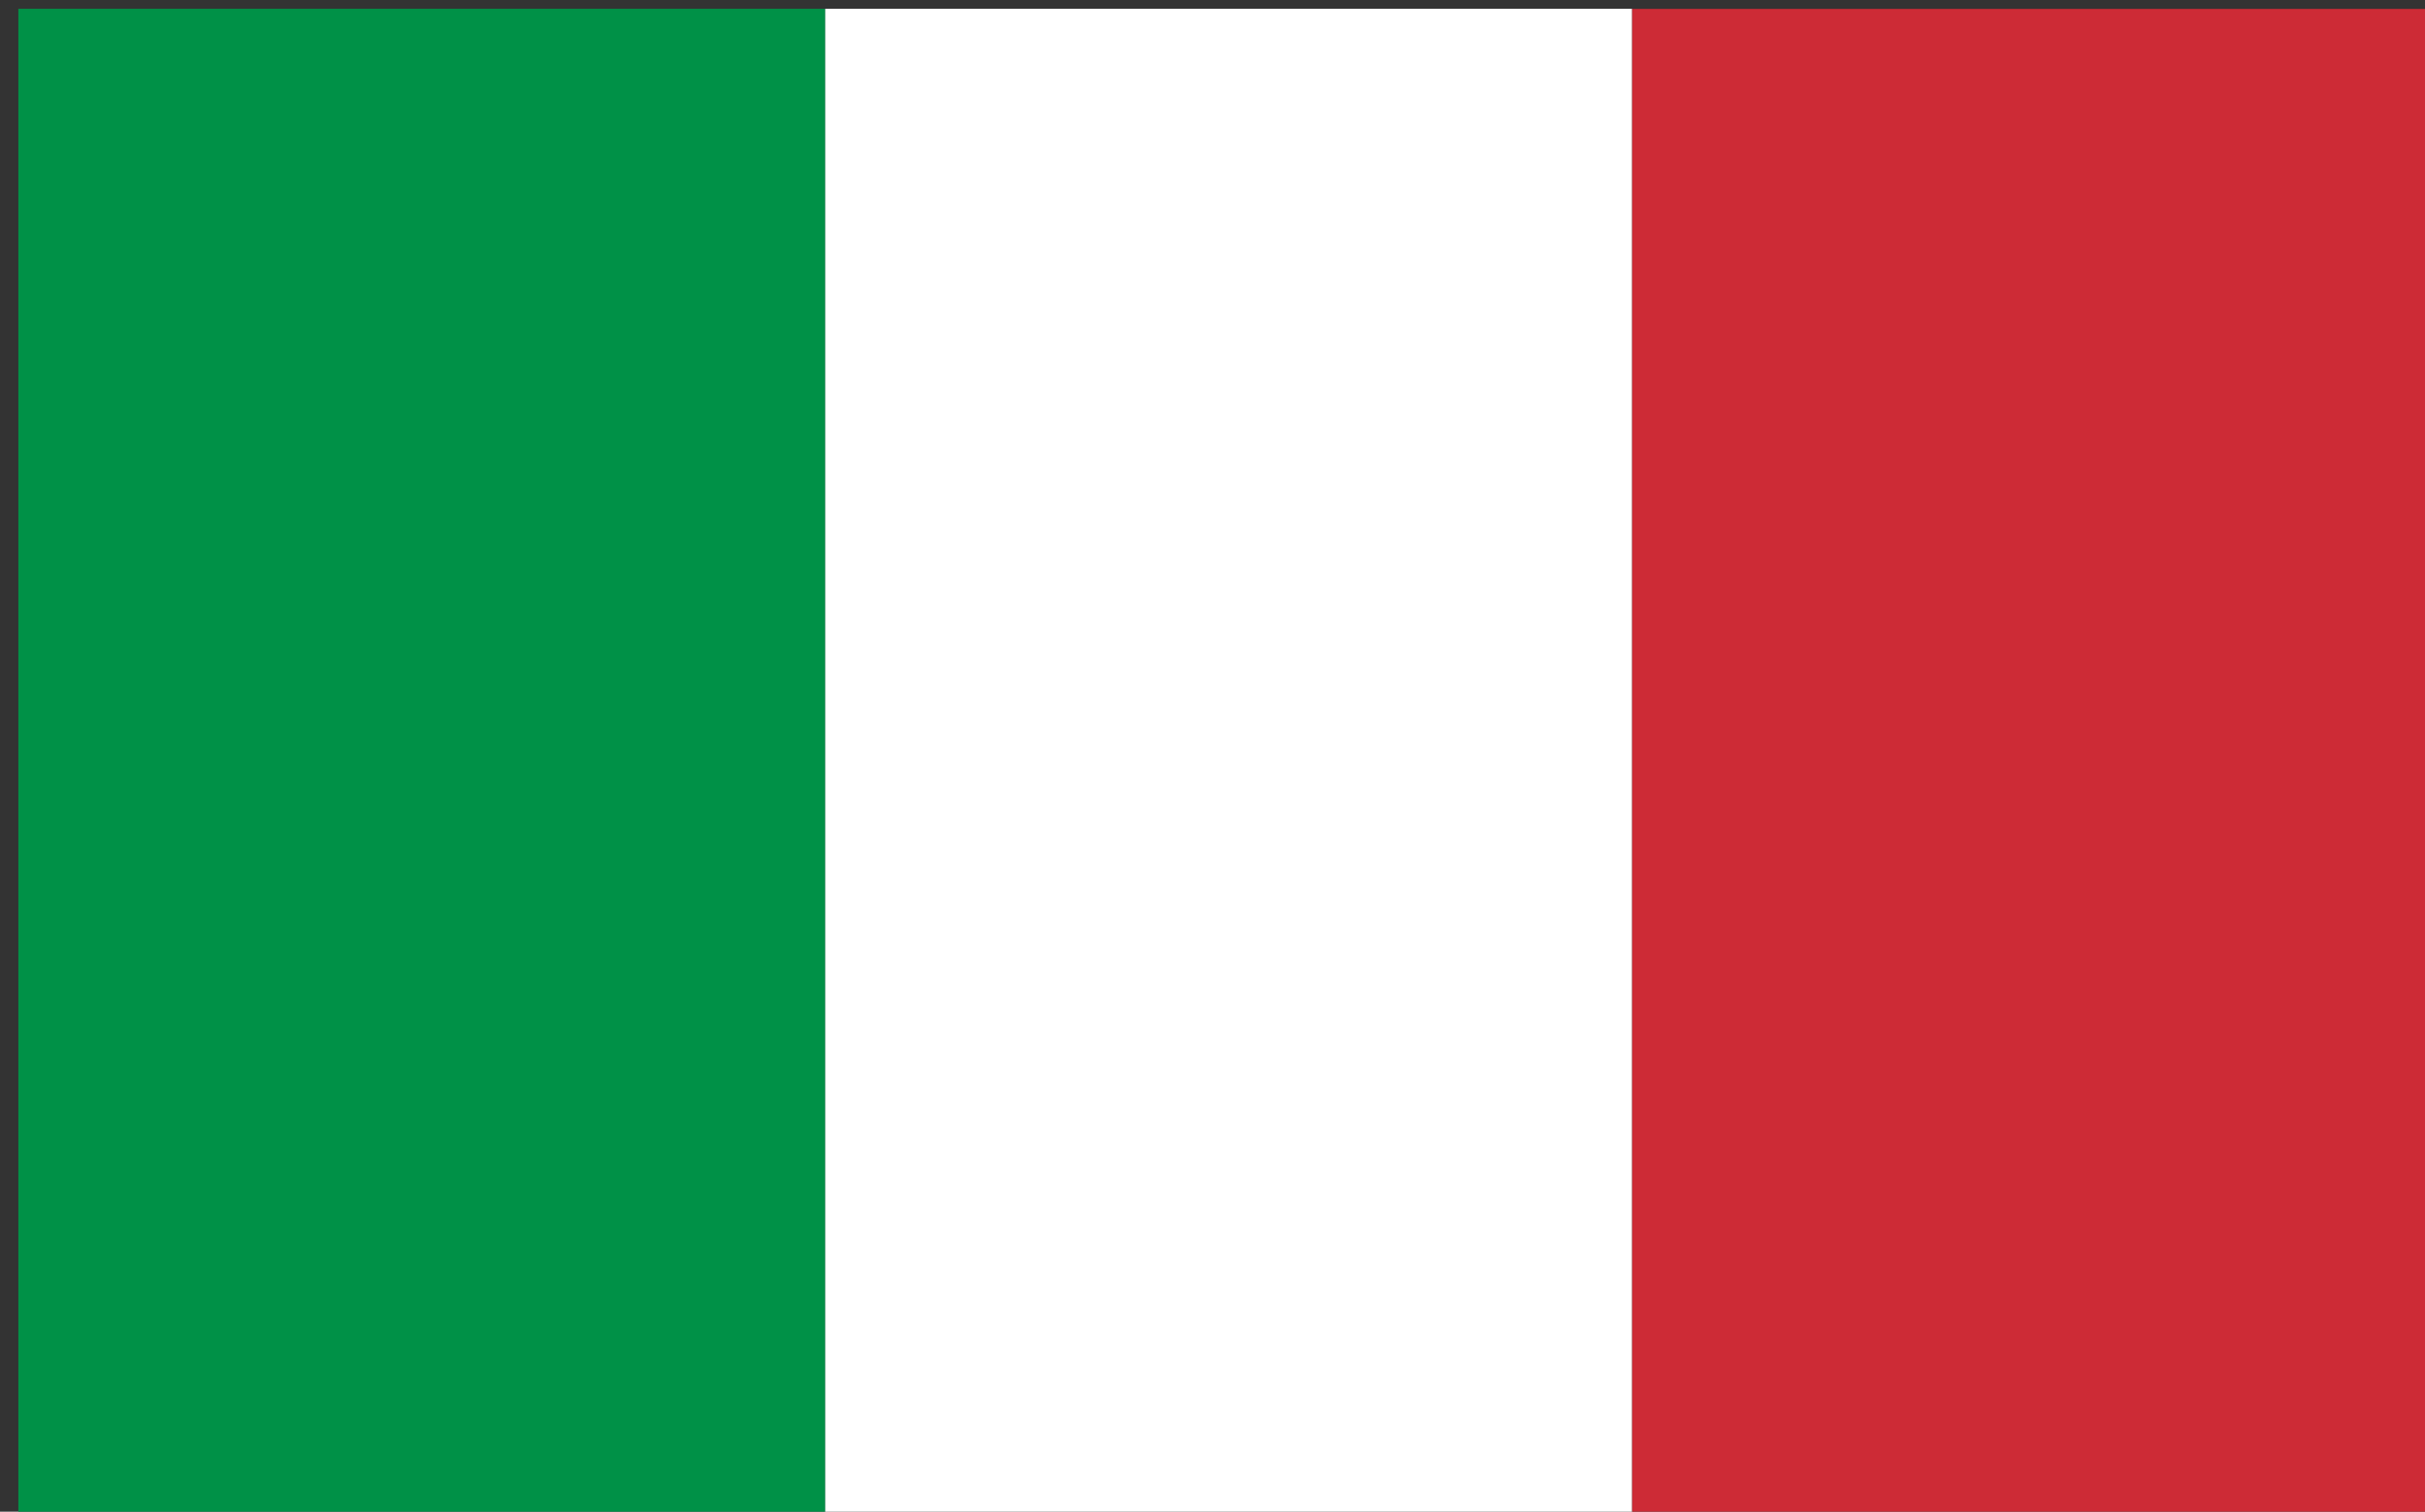 <?xml version="1.0" encoding="UTF-8" standalone="no"?>
<!-- Created with Inkscape (http://www.inkscape.org/) -->

<svg
   width="18.918mm"
   height="11.795mm"
   viewBox="0 0 18.918 11.795"
   version="1.1"
   id="svg1"
   xml:space="preserve"
   xmlns="http://www.w3.org/2000/svg"
   xmlns:svg="http://www.w3.org/2000/svg"><rect x="0" y="0" width="18.918" height="11.795" fill="#333333" stroke="none"/><defs
     id="defs1" /><g
     id="layer1"
     transform="translate(-147.17,-74.244)"><g
       id="g1"
       transform="matrix(0.353,0,0,0.353,-80.631,-35.334)"><path
         fill-rule="nonzero"
         fill="#cd2b36"
         fill-opacity="1"
         d="m 699.359,310.617 h -17.965 v 33.43 h 17.965 z m 0,0"
         id="path1418" /><path
         fill-rule="nonzero"
         fill="#009147"
         fill-opacity="1"
         d="m 645.734,344.047 h 17.832 v -33.434 h -17.832 z m 0,0"
         id="path1419" /><path
         fill-rule="nonzero"
         fill="#ffffff"
         fill-opacity="1"
         d="m 663.566,344.047 h 17.828 v -33.434 h -17.828 z m 0,0"
         id="path1420" /></g></g></svg>
